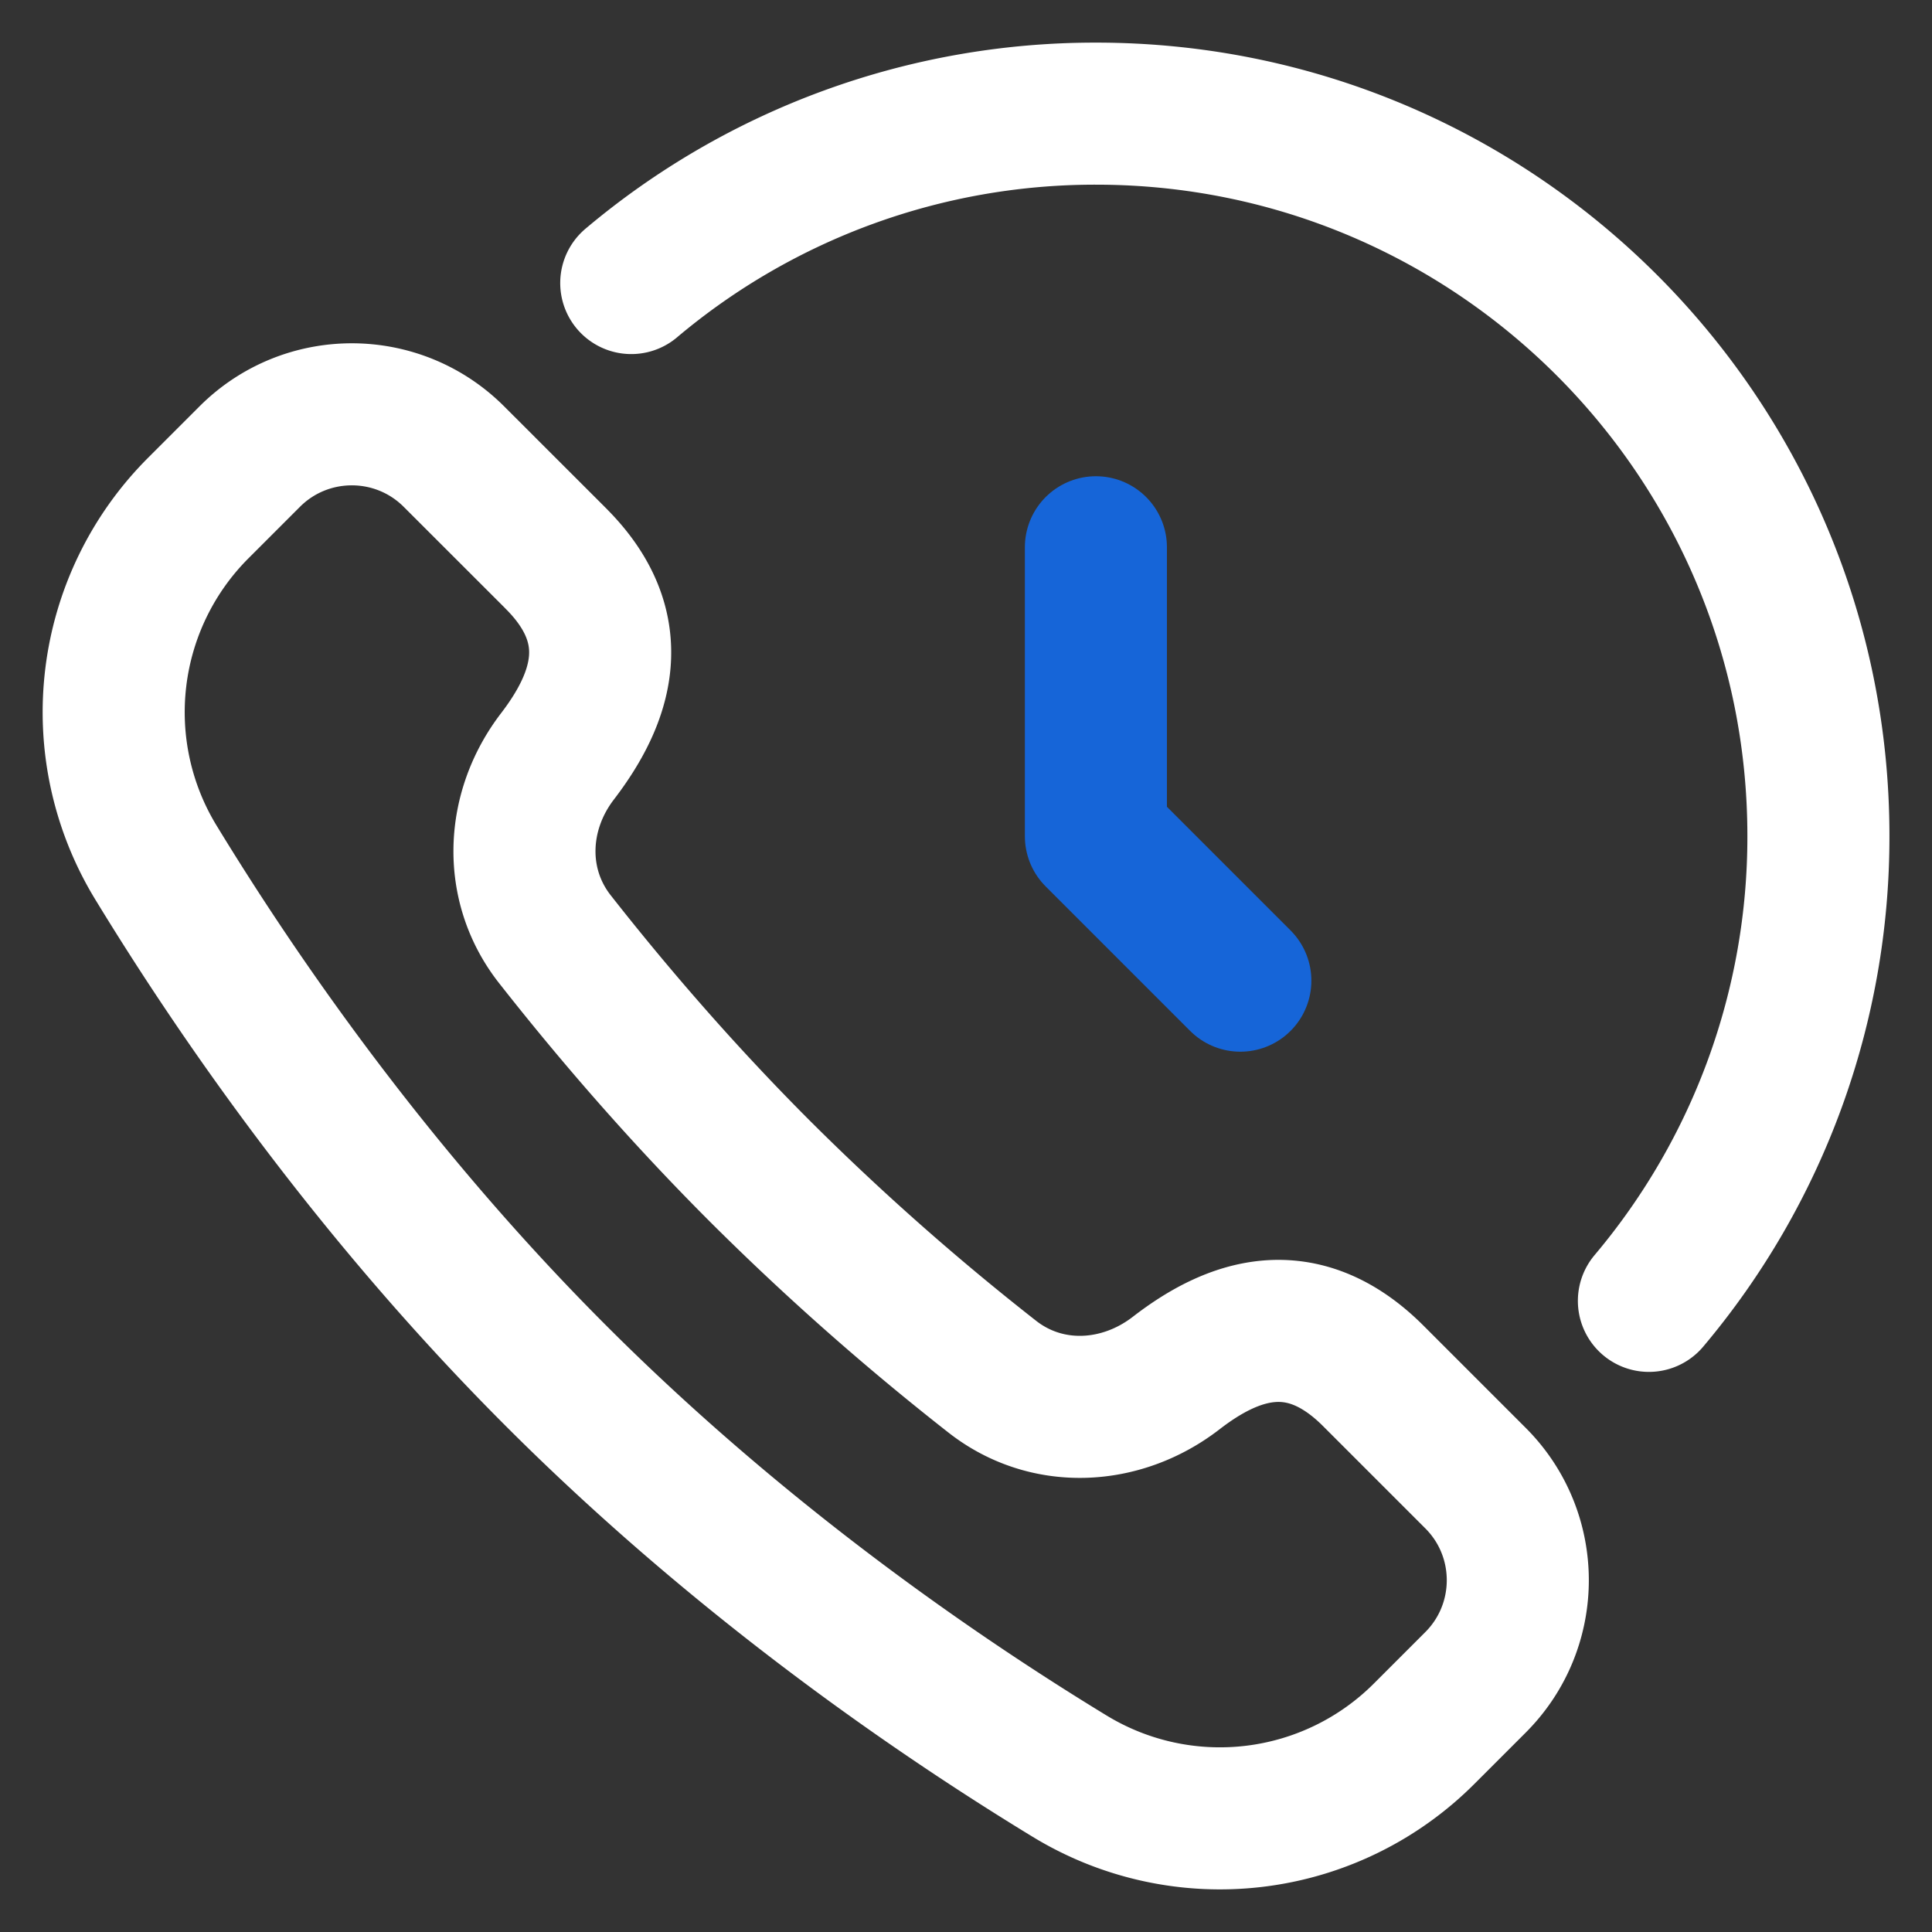 <svg xmlns="http://www.w3.org/2000/svg" width="34" height="34" fill="none" xmlns:v="https://vecta.io/nano"><rect width="100%" height="100%" fill="#333333" stroke="none"/><g stroke="#fff" stroke-width="2.5" stroke-miterlimit="10" stroke-linejoin="round"><path d="M9.787 9.833L7.989 8.036c-.993-.993-2.602-.993-3.595 0l-.901.901a5.08 5.08 0 0 0-.749 6.242c1.496 2.454 3.849 5.841 7.043 9.035s6.583 5.549 9.038 7.044a5.08 5.08 0 0 0 6.24-.75l.901-.901c.993-.993.993-2.603 0-3.595l-1.798-1.798c-1.263-1.263-2.482-.814-3.47-.05-.966.746-2.277.816-3.237.062a45.68 45.68 0 0 1-4.08-3.607c-1.358-1.358-2.564-2.751-3.617-4.092-.747-.952-.691-2.253.045-3.214.769-1.003 1.224-2.233-.023-3.48z"/><path d="M11.109 4.981A12.66 12.66 0 0 1 19.29 2c7.02 0 12.711 5.691 12.711 12.711a12.66 12.66 0 0 1-2.983 8.182" stroke-linecap="round"/></g><path d="M19.286 9.631v5.085l2.542 2.542" stroke="#1665d8" stroke-width="2.5" stroke-miterlimit="10" stroke-linecap="round" stroke-linejoin="round"/></svg>